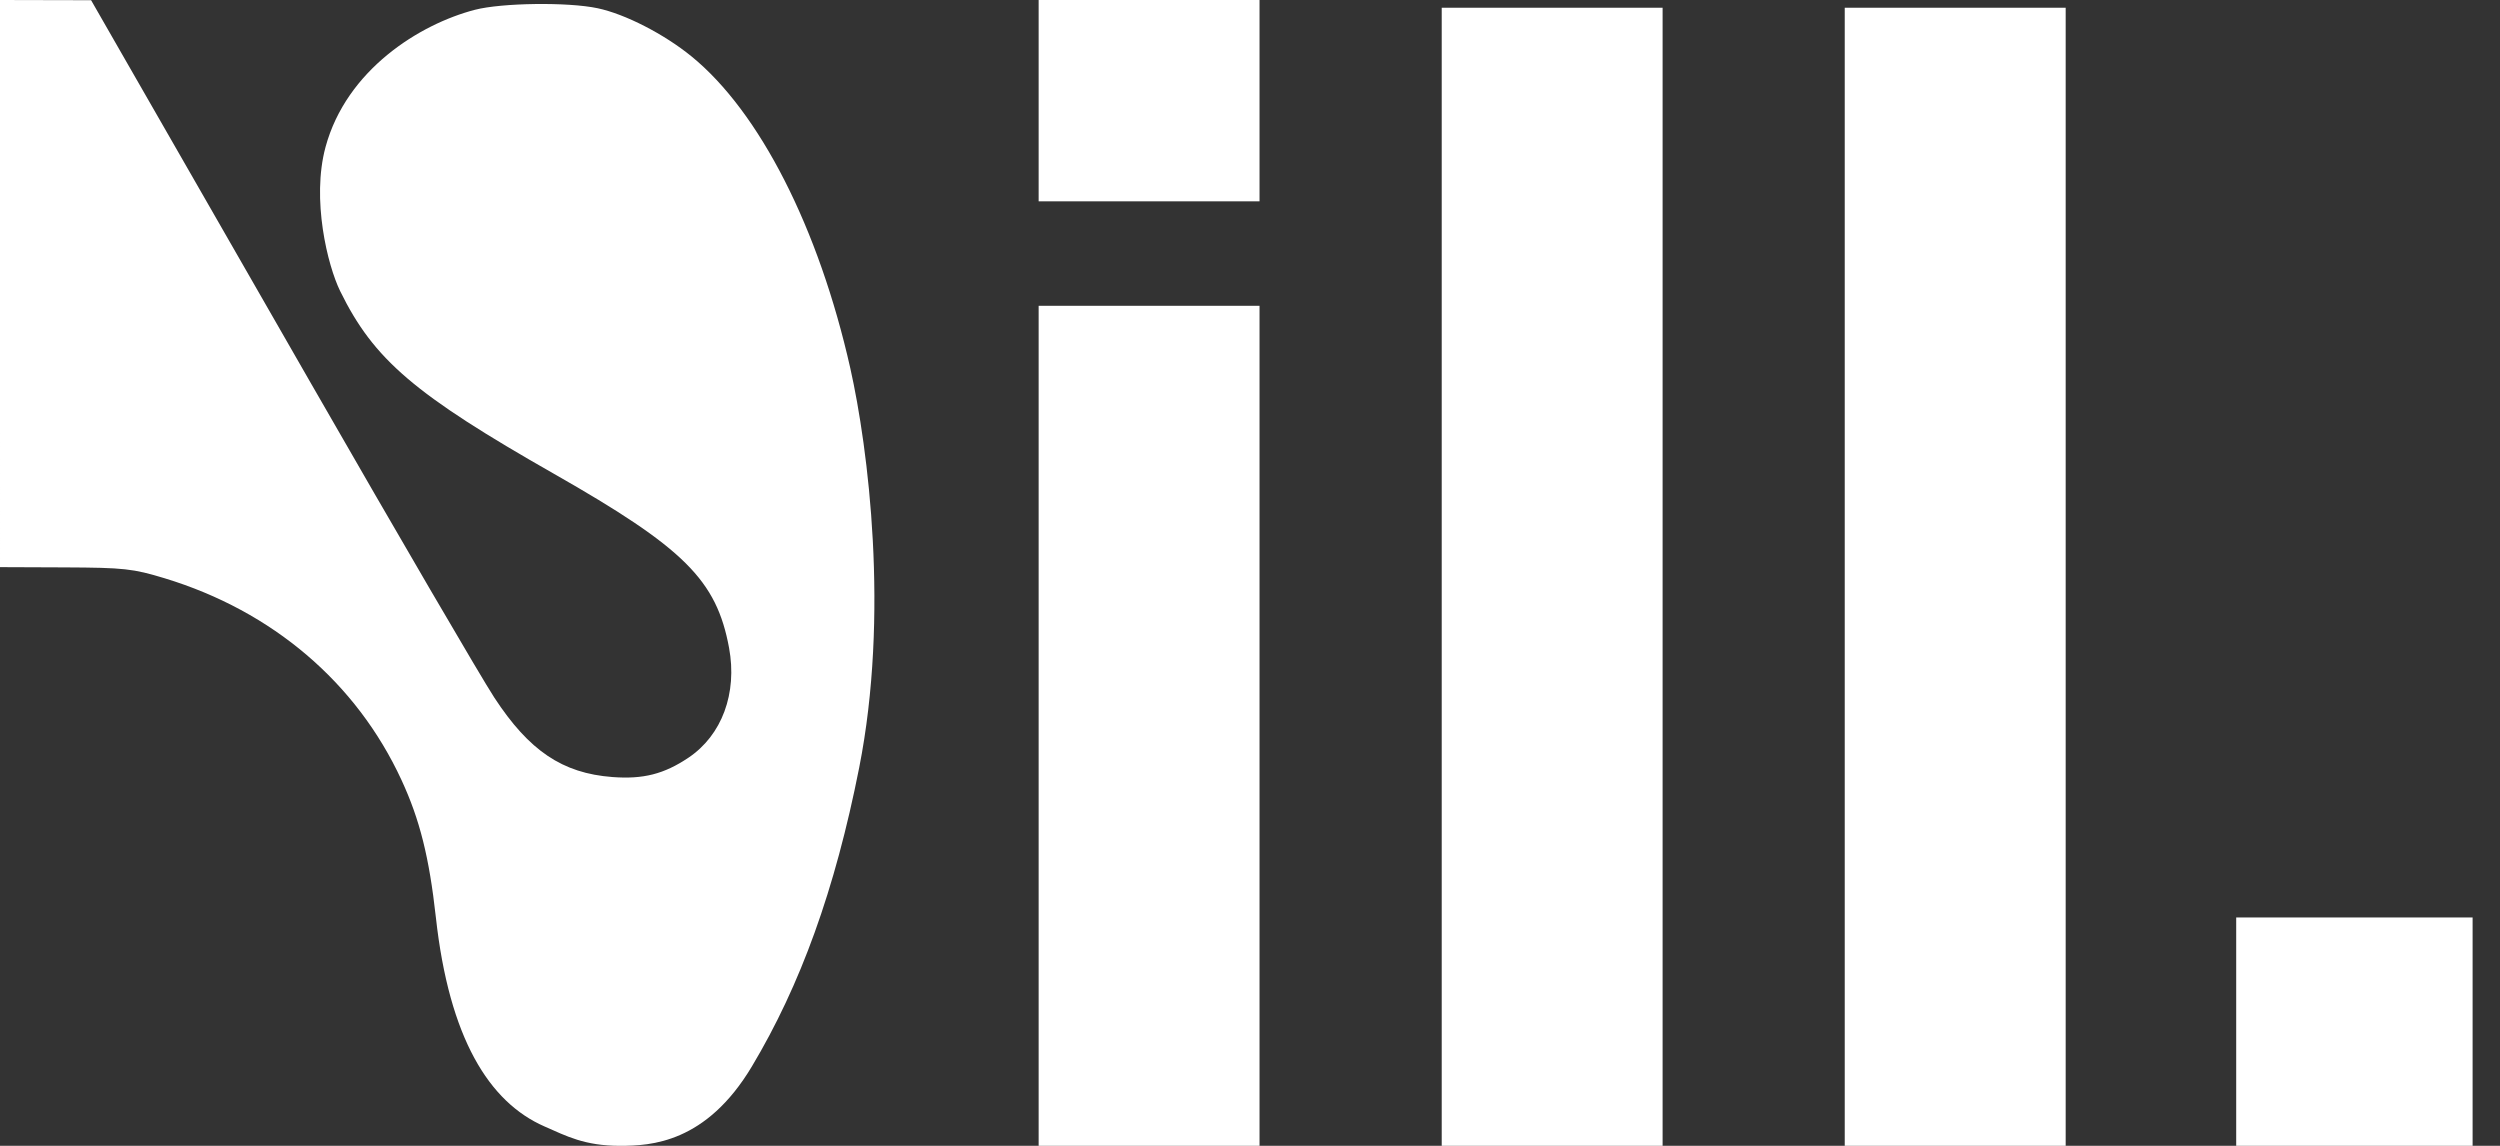 <?xml version="1.0" encoding="UTF-8"?> <svg xmlns="http://www.w3.org/2000/svg" width="48" height="22" viewBox="0 0 48 22" fill="none"><rect x="0" y="0" width="48" height="22" fill="#333333" stroke="none"/><path fill-rule="evenodd" clip-rule="evenodd" d="M0 5.444L7.44092e-05 10.889L1.246 10.894C2.384 10.899 2.551 10.918 3.162 11.103C5.232 11.733 6.843 13.105 7.708 14.975C8.06 15.735 8.241 16.459 8.369 17.616C8.624 19.926 9.387 21.162 10.455 21.628C10.873 21.811 11.222 22 11.906 22C12.497 22 13.557 21.946 14.436 20.476C15.369 18.916 16.033 17.084 16.496 14.741C17.077 11.802 16.67 8.606 16.326 7.071C15.721 4.38 14.584 2.147 13.276 1.082C12.748 0.652 12.002 0.27 11.474 0.158C10.905 0.037 9.636 0.054 9.118 0.188C8.057 0.464 6.652 1.34 6.25 2.824C5.978 3.831 6.29 5.096 6.53 5.587C7.176 6.905 7.957 7.572 10.641 9.1C13.138 10.522 13.758 11.139 13.998 12.439C14.159 13.311 13.861 14.117 13.218 14.548C12.748 14.863 12.349 14.964 11.757 14.919C10.798 14.846 10.16 14.416 9.491 13.394C9.232 12.997 7.647 10.281 5.969 7.358C4.292 4.435 2.656 1.585 2.334 1.024L1.749 0.004L0.874 0.002L0 0V5.444ZM19.942 1.932V3.865H22.063H24.183V1.932V0H22.063H19.942V1.932ZM27.681 11.074V22H29.801H31.922V11.074V0.149H29.801H27.681V11.074ZM35.419 11.074V22H37.54H39.661V11.074V0.149H37.54H35.419V11.074ZM19.942 13.936V22H22.063H24.183V13.936V5.872H22.063H19.942V13.936ZM42.935 19.807V22H45.204H47.474V19.807V17.615H45.204H42.935V19.807Z" fill="white"></path></svg> 